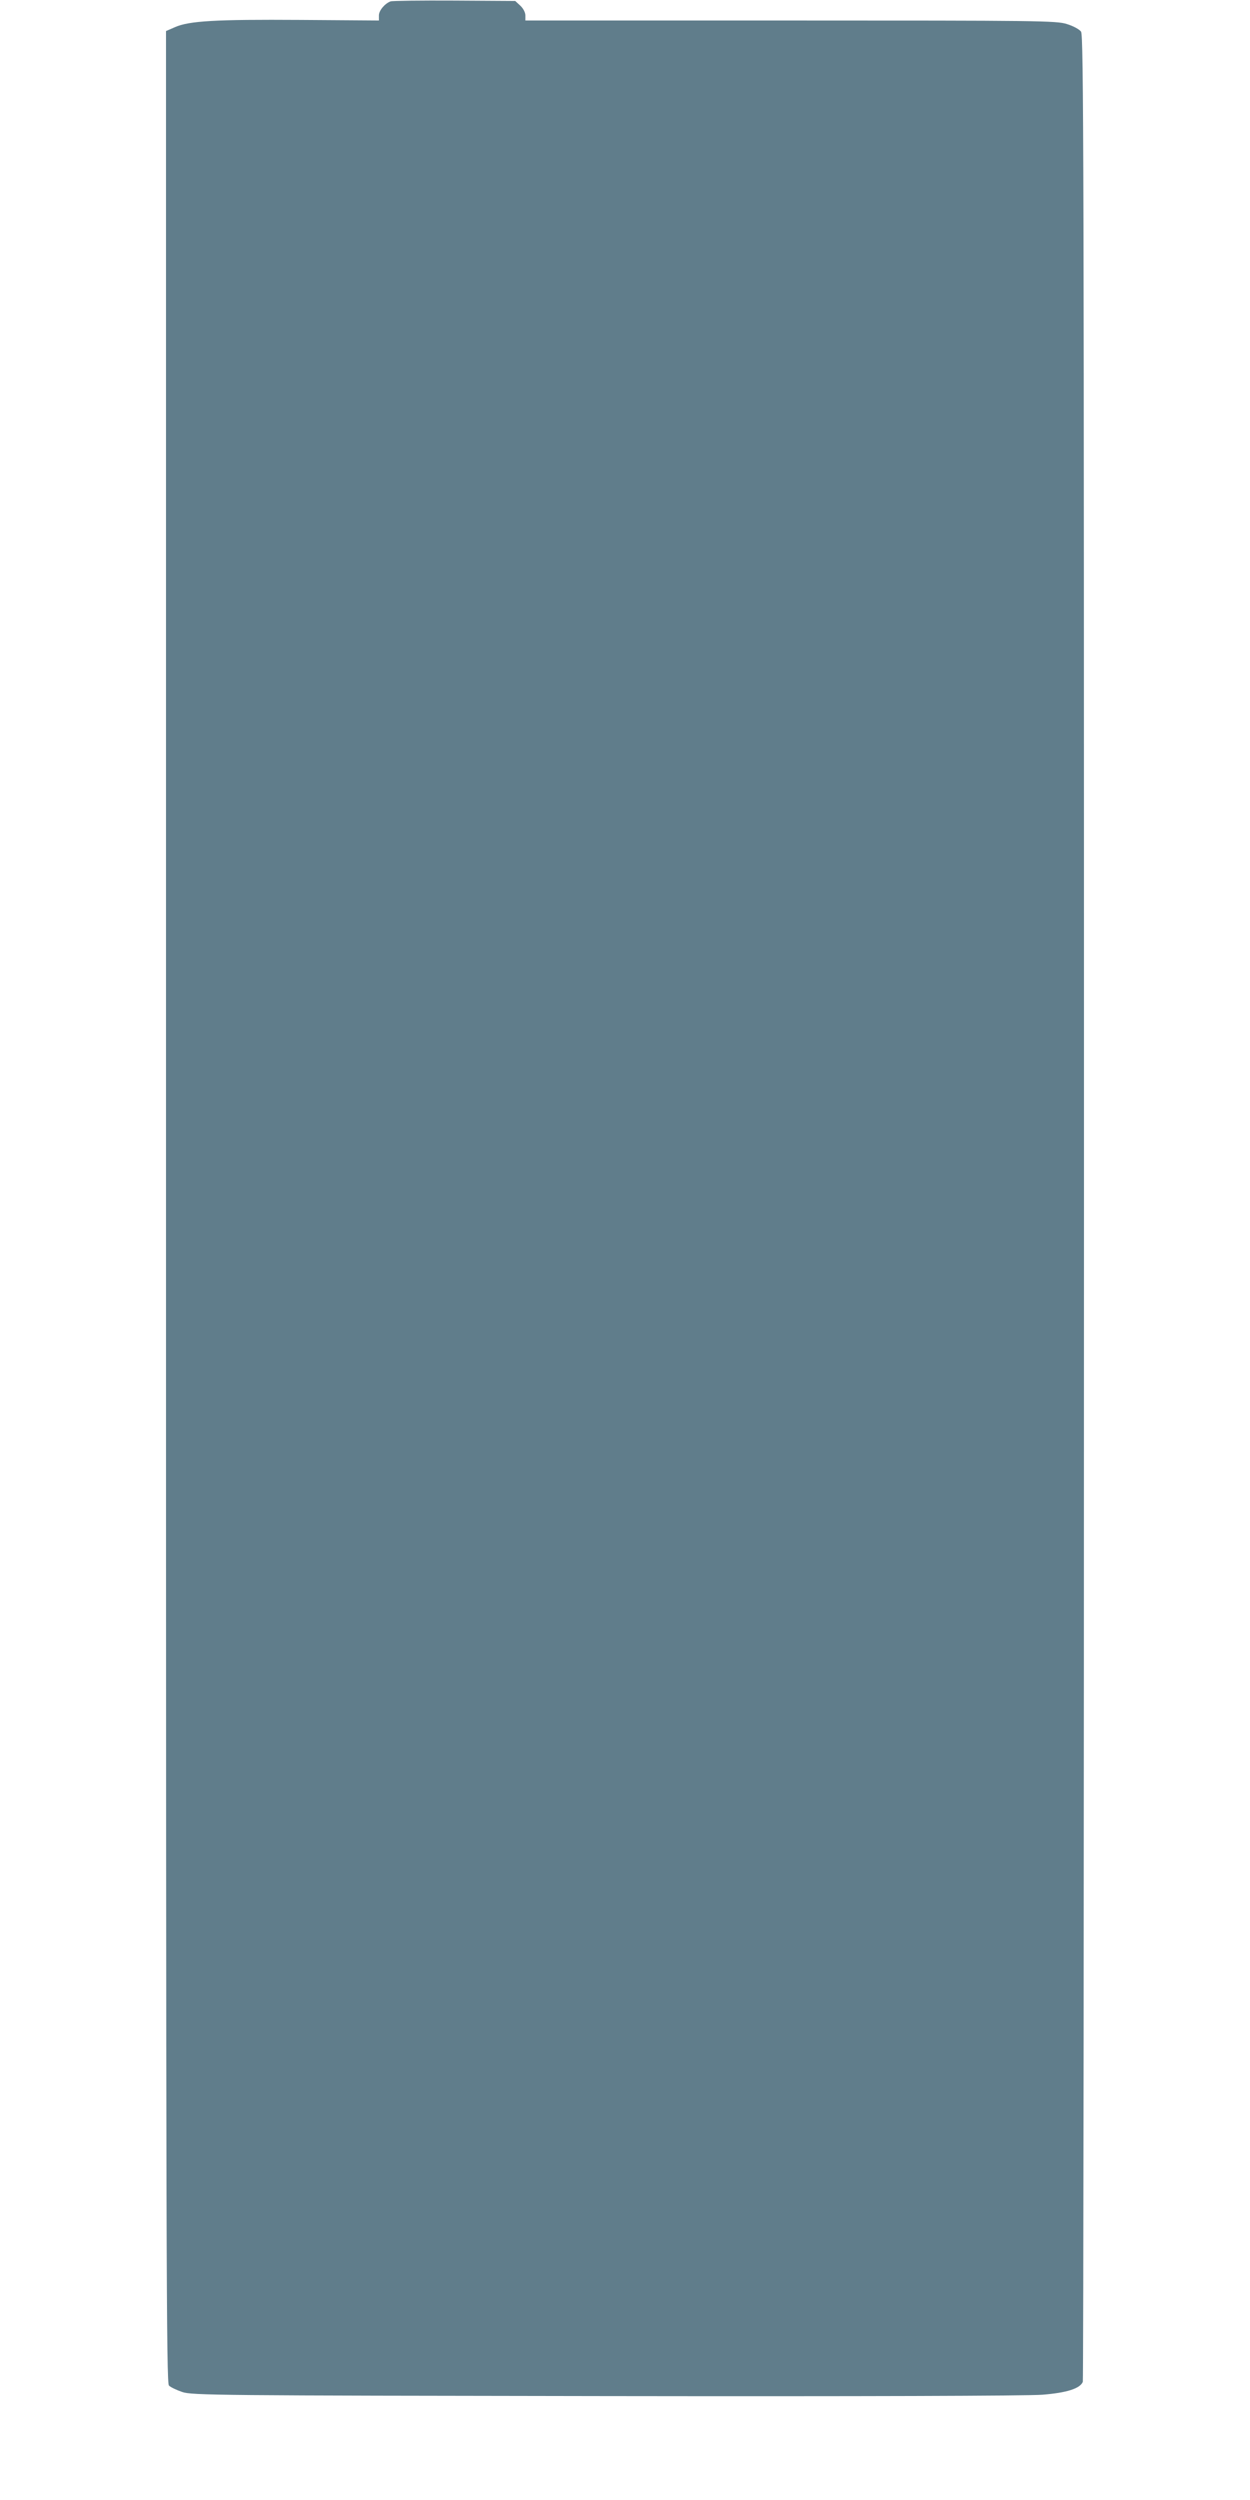 <?xml version="1.0" standalone="no"?>
<!DOCTYPE svg PUBLIC "-//W3C//DTD SVG 20010904//EN"
 "http://www.w3.org/TR/2001/REC-SVG-20010904/DTD/svg10.dtd">
<svg version="1.0" xmlns="http://www.w3.org/2000/svg"
 width="640pt" height="1280pt" viewBox="0 0 640 1280"
 preserveAspectRatio="xMidYMid meet">
<g transform="translate(0,1280) scale(0.1,-0.1)"
fill="#607d8b" stroke="none">
<path d="M2000 12793 c-30 -11 -60 -47 -60 -72 l0 -26 -402 3 c-434 3 -570 -5
-642 -37 l-46 -20 0 -6020 c0 -5418 2 -6021 15 -6035 9 -9 39 -23 68 -33 49
-17 178 -18 2167 -21 1303 -2 2162 1 2237 7 126 10 193 32 207 66 3 9 6 2715
6 6014 0 5394 -2 5999 -15 6019 -9 12 -40 29 -73 39 -53 17 -146 18 -1414 18
l-1358 0 0 26 c0 15 -11 36 -26 50 l-26 24 -311 2 c-172 1 -319 -1 -327 -4z"/>
</g>
</svg>
